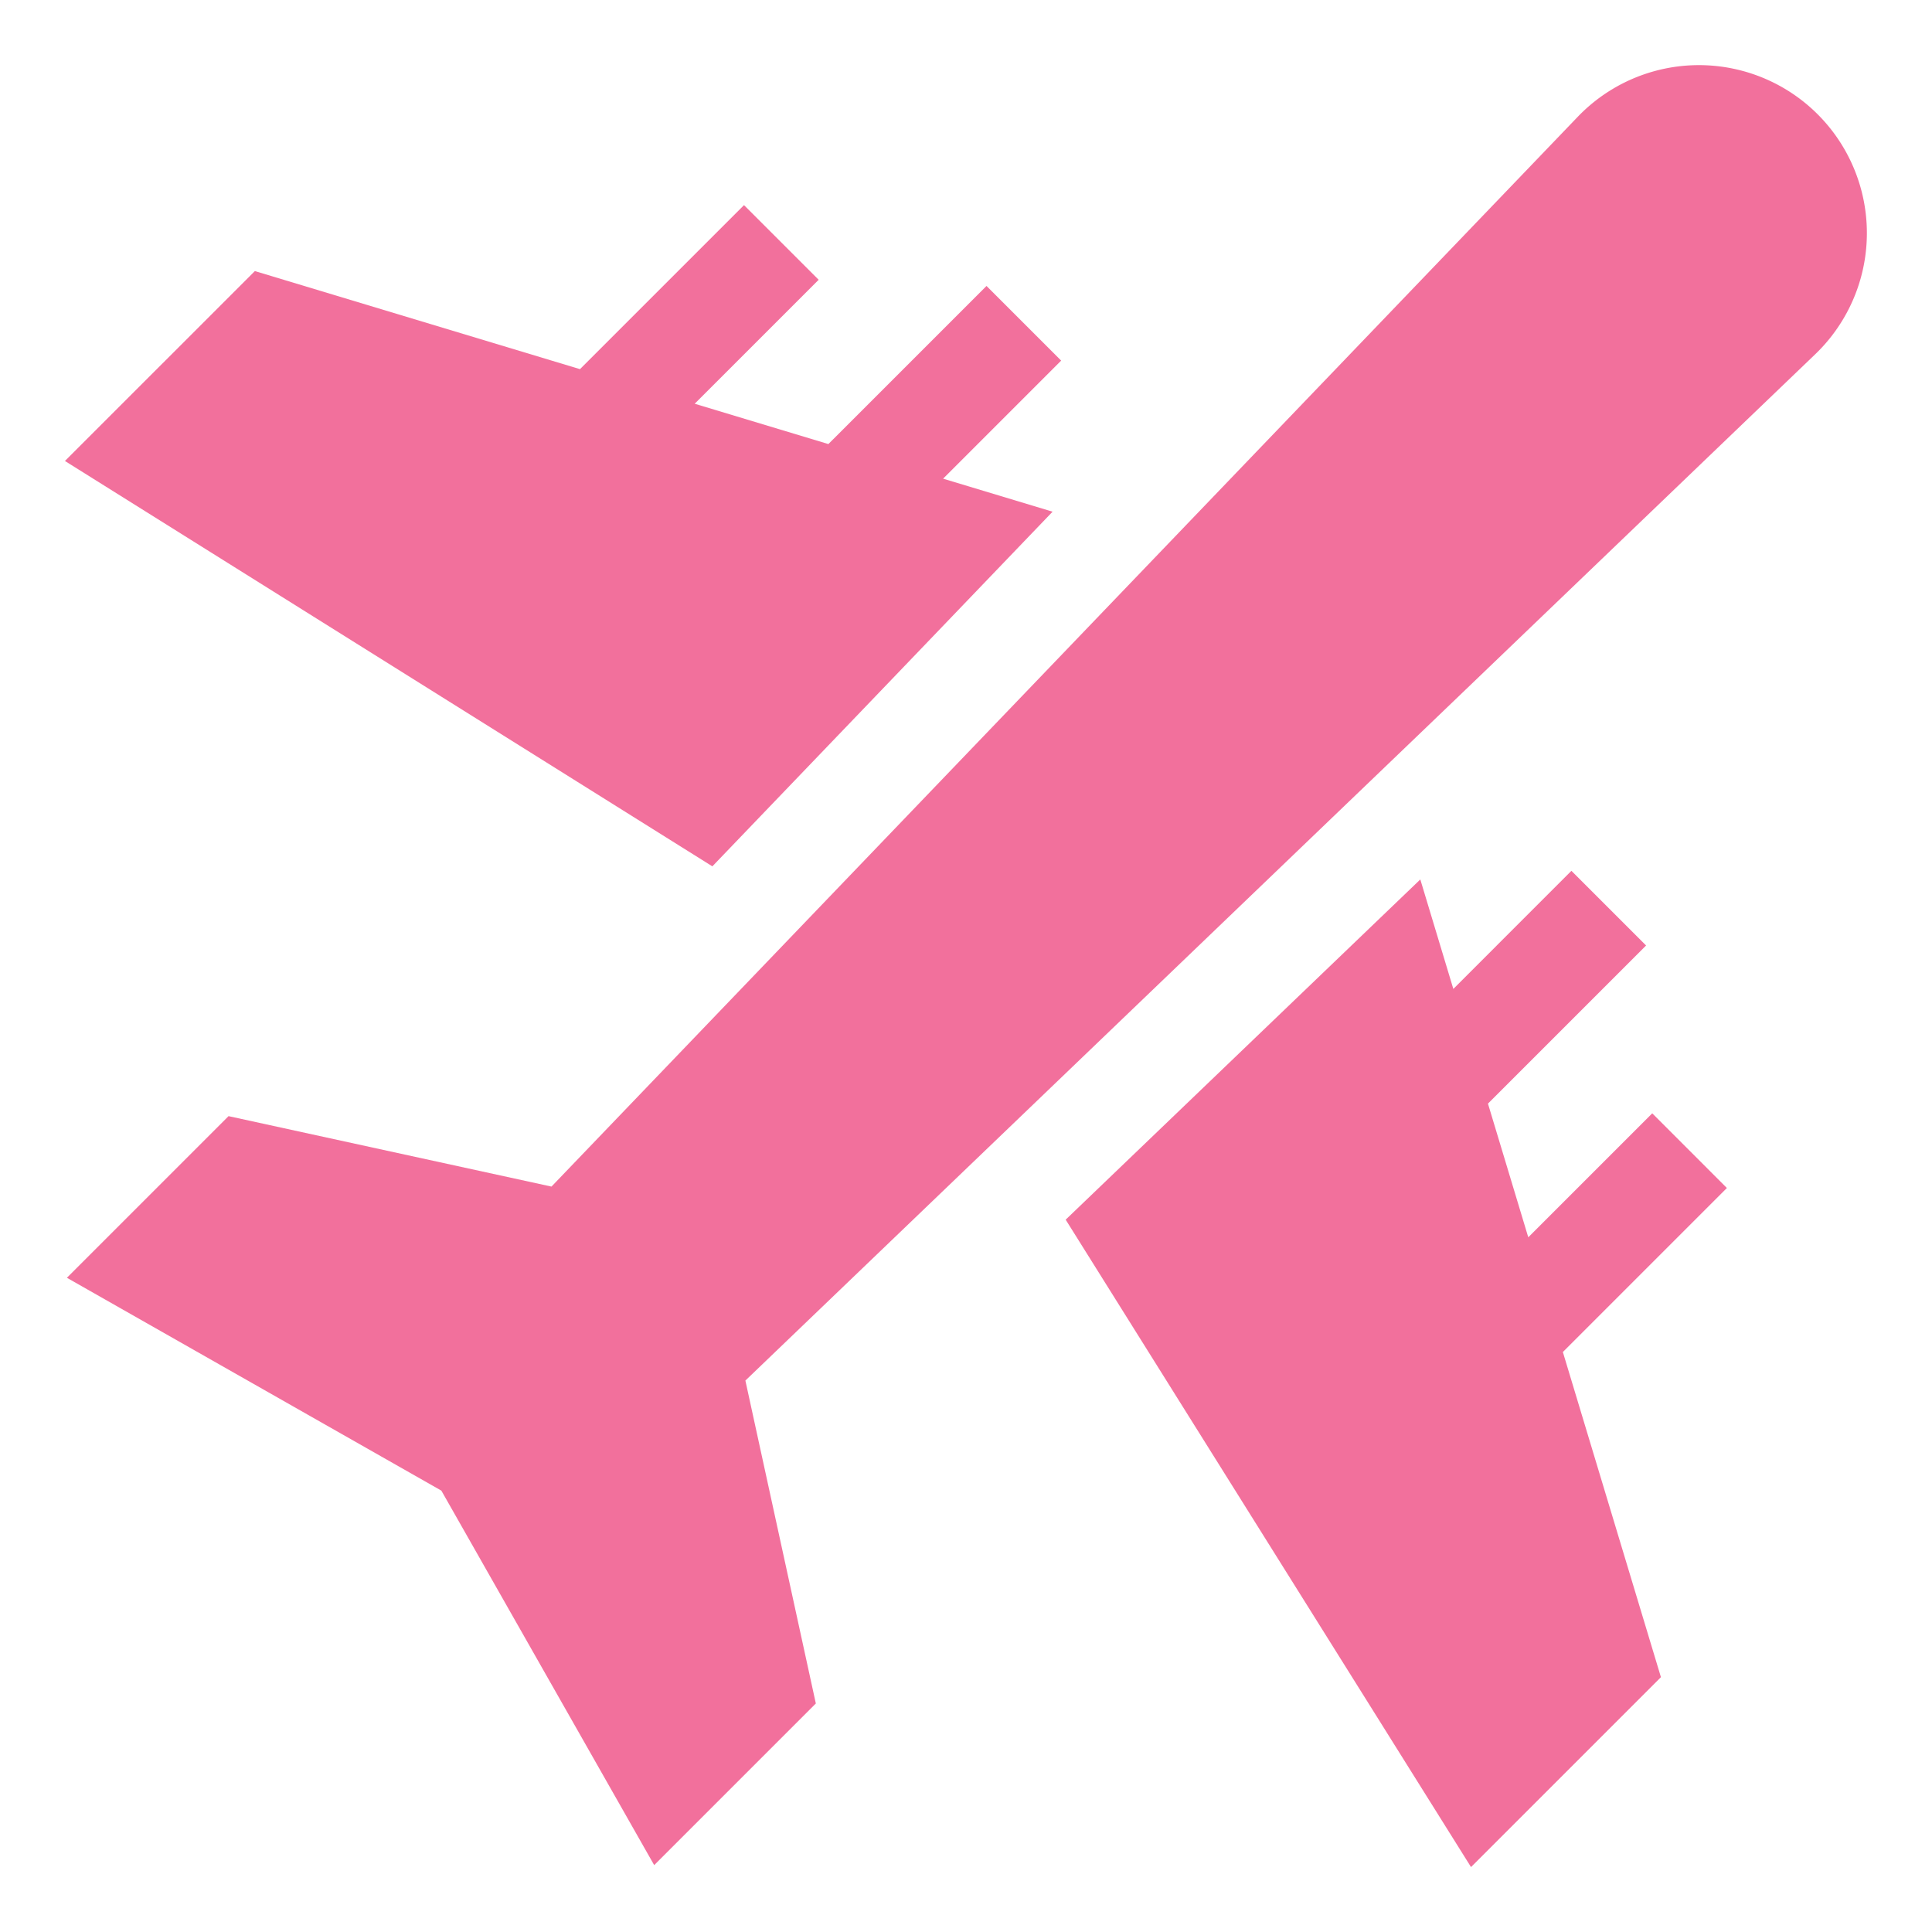<svg xmlns="http://www.w3.org/2000/svg" xmlns:xlink="http://www.w3.org/1999/xlink" width="300" height="300" viewBox="0 0 300 300">
  <defs>
    <clipPath id="clip-plane-icon">
      <rect width="300" height="300"/>
    </clipPath>
  </defs>
  <g id="plane-icon" clip-path="url(#clip-plane-icon)">
    <g id="Group_111" data-name="Group 111" transform="translate(47.258 -13.741)">
      <g id="Group_110" data-name="Group 110" transform="translate(-37.175 23.824)">
        <path id="Path_124" data-name="Path 124" d="M361.522,303.682l25.47-25.47L375.4,266.617l-19.249,19.249-6.261-20.757,24.553-24.552-11.594-11.594L344.514,247.3l-5.128-17-55.068,52.83L347.26,383.657l29.489-29.489Z" transform="translate(-128.924 -103.823)" fill="#f2709c"/>
        <path id="Path_125" data-name="Path 125" d="M153.361,87.43l-17-5.128L154.693,63.97,143.1,52.377,118.547,76.929,97.79,70.668,117.04,51.419,105.446,39.825l-25.47,25.47L29.49,50.067,0,79.556,100.532,142.5Z" transform="translate(0 -18.058)" fill="#f2709c"/>
        <path id="Path_126" data-name="Path 126" d="M272.059,44.9A26.079,26.079,0,1,0,235.186,8.024L75.8,174.168,25.655,163.229l-25.1,25.1L58.7,221.38l33.049,58.152,25.1-25.1-10.939-50.143Z" transform="translate(-0.25 0.001)" fill="#f2709c"/>
      </g>
    </g>
  </g>
</svg>
